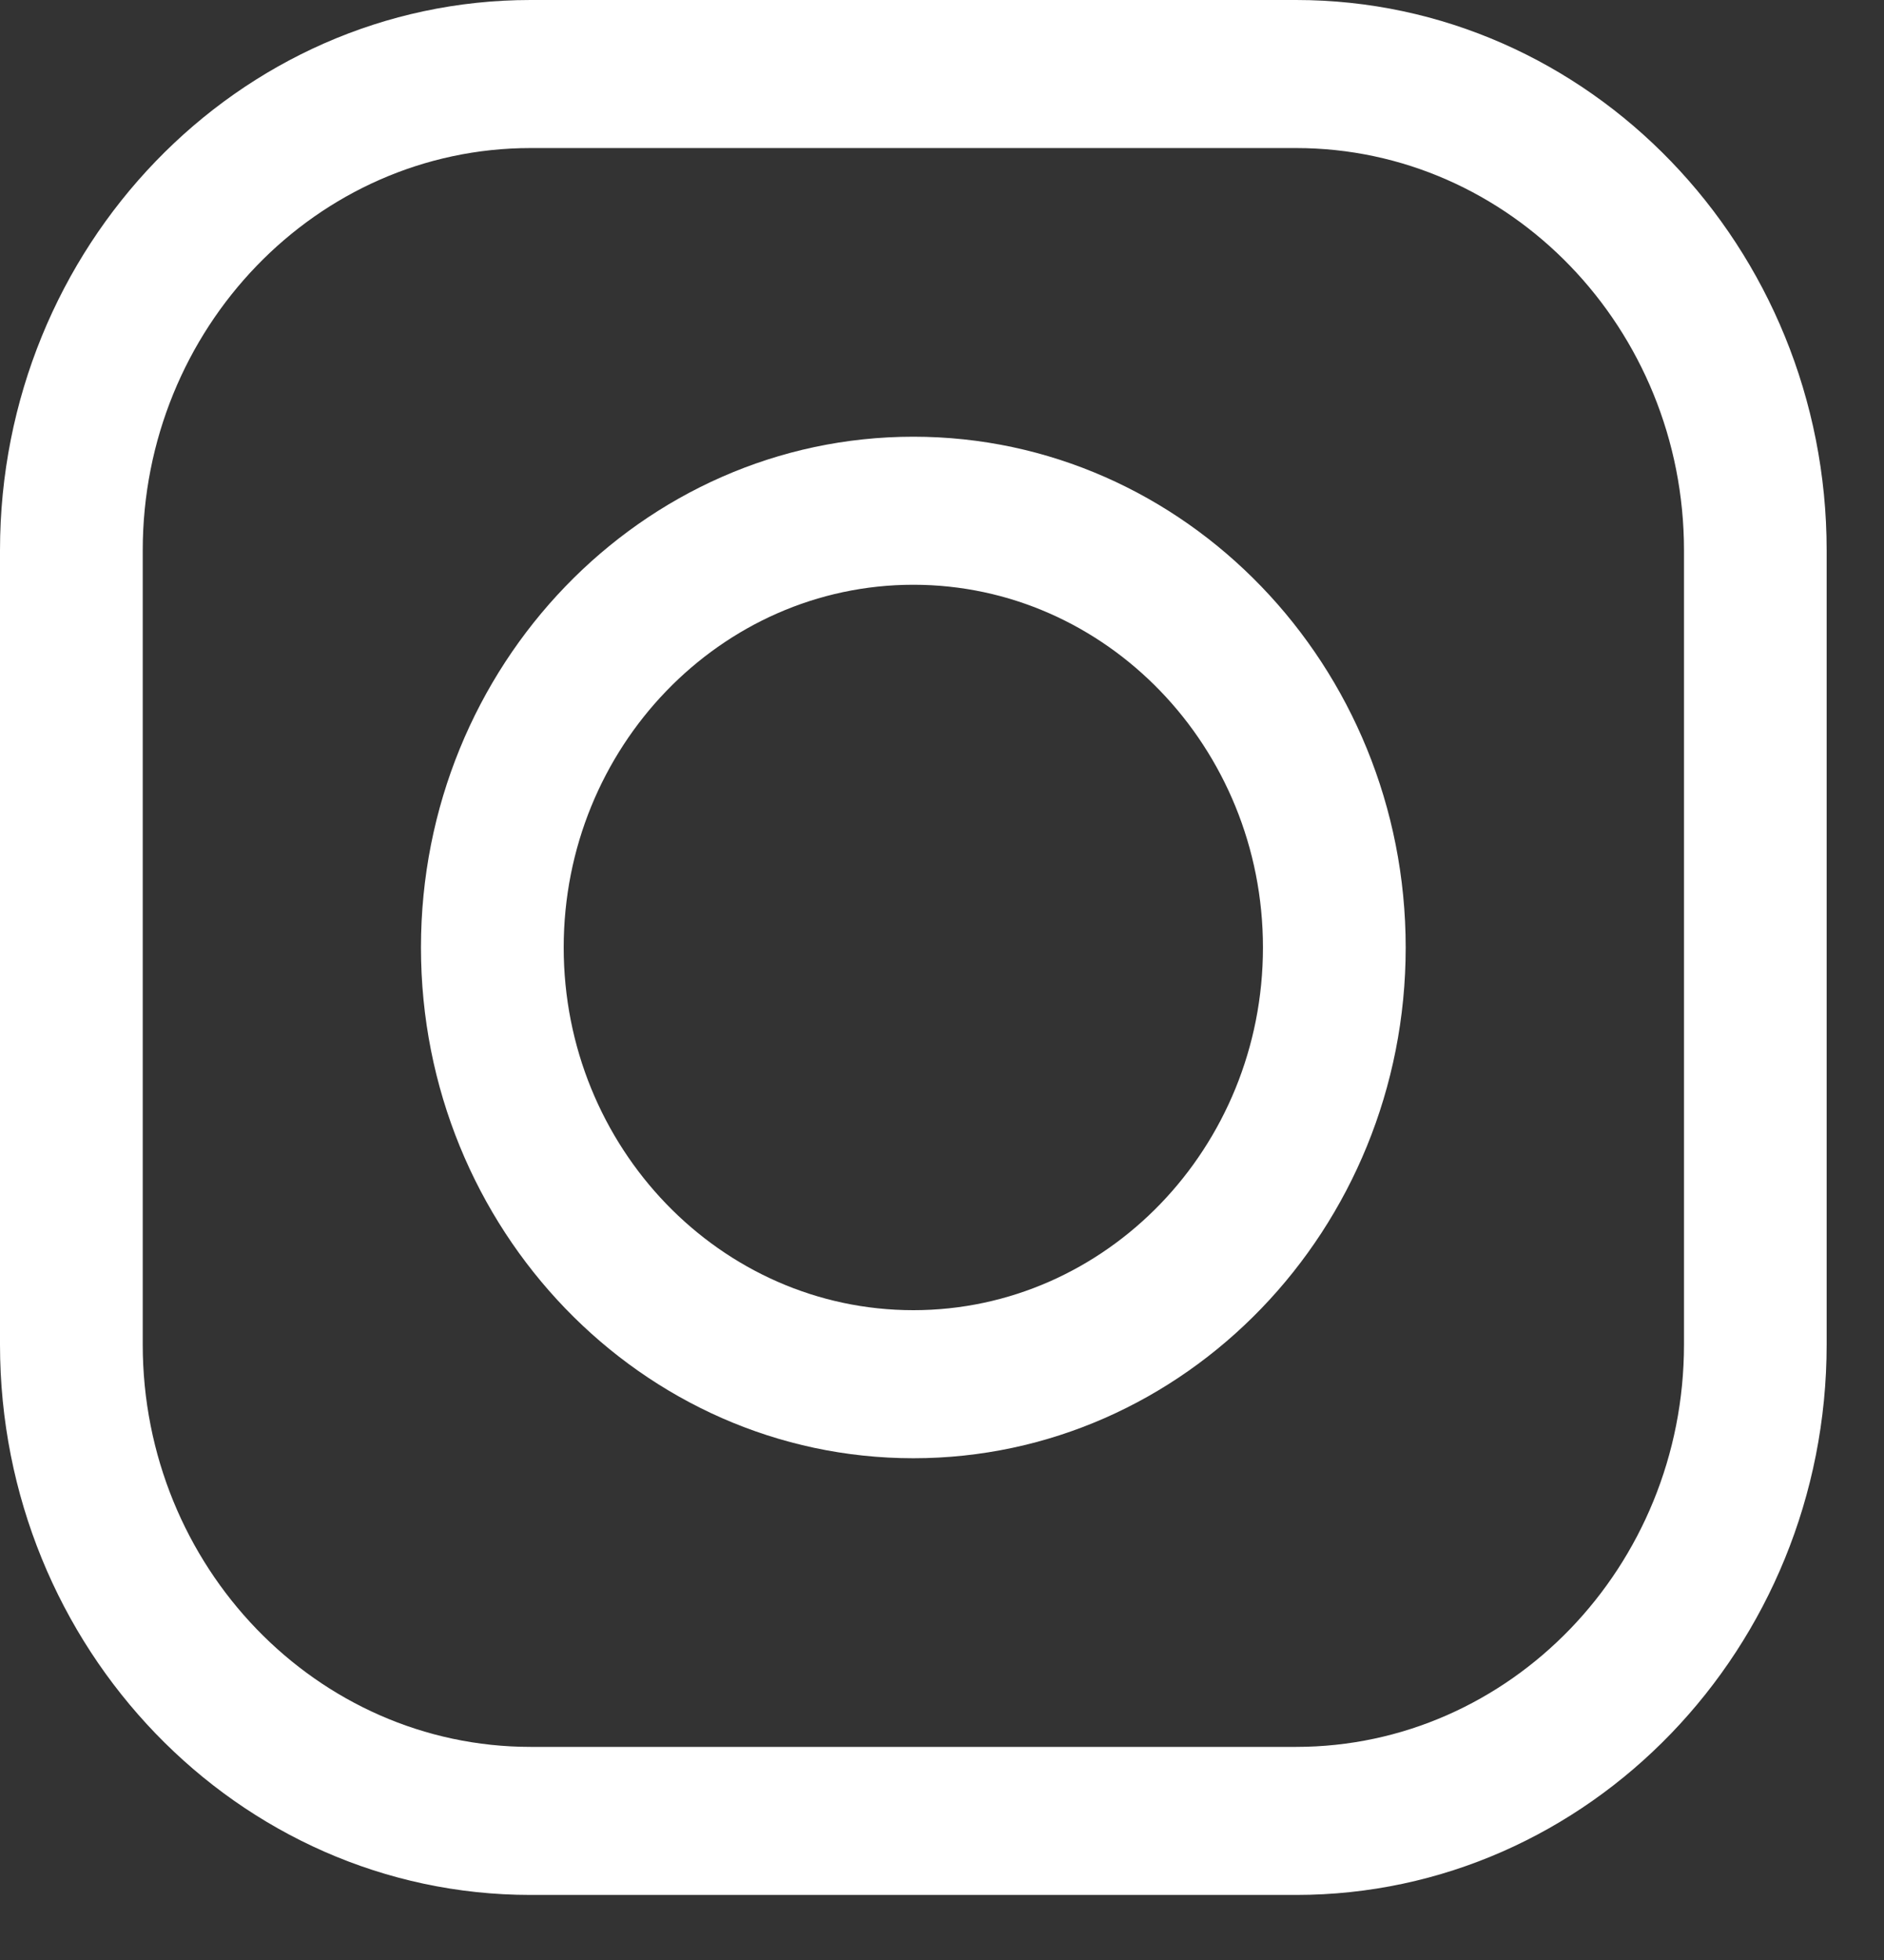 <?xml version="1.0" encoding="UTF-8"?> <svg xmlns="http://www.w3.org/2000/svg" width="25" height="26" viewBox="0 0 25 26" fill="none"><rect x="0" y="0" width="25" height="26" fill="#333333" stroke="none"/> <g clip-path="url(#clip0)"> <path d="M17.198 0H7.041C3.159 0 0 3.276 0 7.302V17.835C0 21.861 3.159 25.137 7.041 25.137H17.198C21.081 25.137 24.239 21.861 24.239 17.835V7.302C24.239 3.276 21.081 0 17.198 0ZM22.346 17.835C22.346 20.779 20.036 23.173 17.198 23.173H7.041C4.203 23.173 1.894 20.779 1.894 17.835V7.302C1.894 4.358 4.203 1.964 7.041 1.964H17.198C20.036 1.964 22.346 4.358 22.346 7.302V17.835Z" fill="white"></path> <path d="M12.12 5.793C8.517 5.793 5.586 8.833 5.586 12.569C5.586 16.305 8.517 19.344 12.12 19.344C15.722 19.344 18.653 16.305 18.653 12.569C18.653 8.833 15.722 5.793 12.12 5.793ZM12.12 17.38C9.561 17.38 7.48 15.222 7.48 12.569C7.48 9.916 9.561 7.757 12.12 7.757C14.678 7.757 16.759 9.916 16.759 12.569C16.759 15.222 14.678 17.38 12.12 17.38Z" fill="white"></path> </g> <defs> <clipPath id="clip0"> <rect width="24.239" height="25.137" fill="white"></rect> </clipPath> </defs> </svg> 